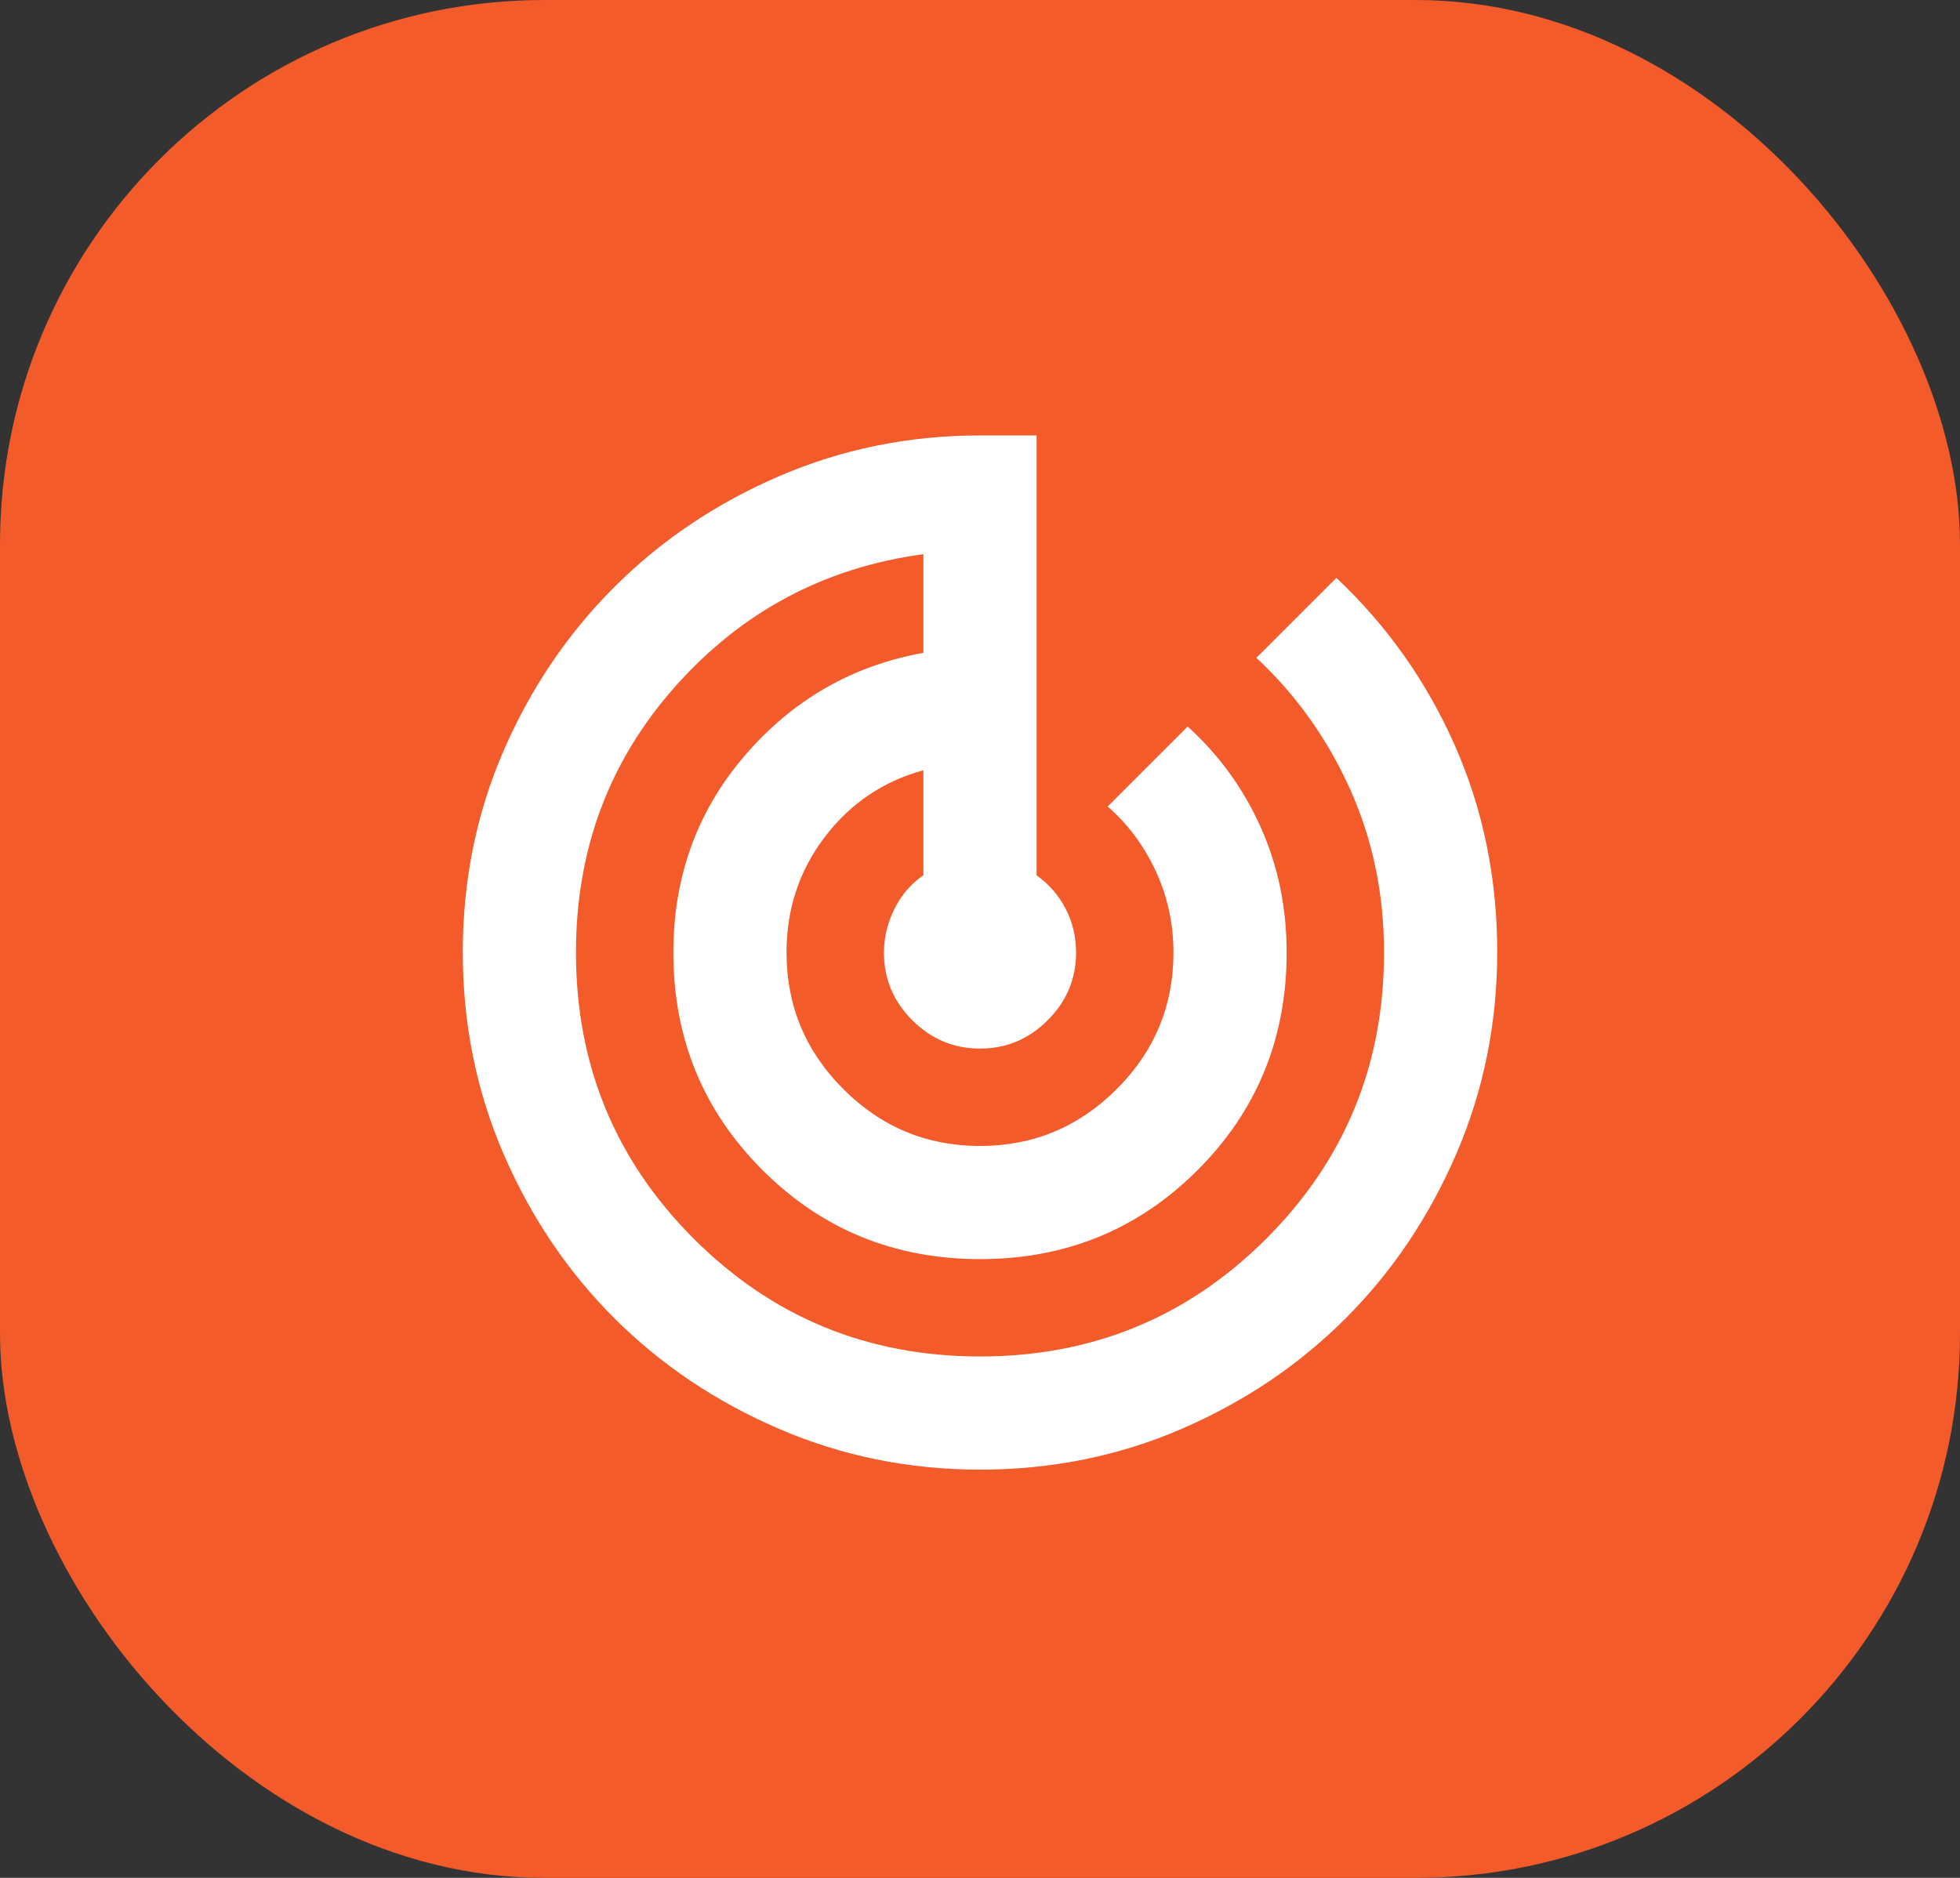<svg xmlns="http://www.w3.org/2000/svg" width="72" height="69" viewBox="0 0 72 69" fill="none"><rect x="0" y="0" width="72" height="69" fill="#333333" stroke="none"/><rect width="72" height="69" rx="20" fill="#F45B2A"></rect><path d="M36.003 54C33.398 54 30.936 53.501 28.619 52.503C26.302 51.505 24.286 50.151 22.571 48.44C20.857 46.729 19.5 44.717 18.5 42.405C17.5 40.092 17 37.621 17 34.991C17 32.362 17.498 29.897 18.495 27.596C19.492 25.296 20.848 23.288 22.563 21.574C24.278 19.859 26.295 18.501 28.613 17.501C30.932 16.5 33.394 16 36 16H38.079V32.163C38.535 32.489 38.891 32.898 39.146 33.391C39.402 33.883 39.529 34.42 39.529 35.002C39.529 35.965 39.182 36.793 38.487 37.487C37.793 38.182 36.964 38.529 36 38.529C35.036 38.529 34.207 38.182 33.513 37.487C32.818 36.793 32.471 35.965 32.471 35.004C32.471 34.455 32.598 33.922 32.854 33.404C33.109 32.886 33.465 32.472 33.921 32.163V28.302C32.443 28.706 31.236 29.523 30.299 30.753C29.362 31.983 28.893 33.398 28.893 35C28.893 36.955 29.589 38.628 30.981 40.019C32.372 41.411 34.045 42.107 36 42.107C37.955 42.107 39.628 41.411 41.019 40.02C42.411 38.629 43.107 36.956 43.107 35.003C43.107 33.937 42.889 32.937 42.454 32.002C42.019 31.068 41.431 30.278 40.69 29.634L43.628 26.696C44.778 27.737 45.672 28.968 46.309 30.388C46.946 31.808 47.265 33.346 47.265 35C47.265 38.148 46.175 40.812 43.995 42.993C41.814 45.174 39.151 46.265 36.004 46.265C32.858 46.265 30.193 45.174 28.01 42.993C25.827 40.812 24.735 38.148 24.735 35C24.735 32.207 25.614 29.791 27.37 27.751C29.127 25.711 31.31 24.457 33.921 23.988V20.362C30.297 20.851 27.263 22.465 24.821 25.206C22.379 27.946 21.158 31.211 21.158 35C21.158 39.126 22.6 42.631 25.485 45.515C28.369 48.4 31.875 49.842 36 49.842C40.126 49.842 43.631 48.4 46.515 45.515C49.4 42.631 50.842 39.126 50.842 35C50.842 32.84 50.424 30.835 49.589 28.984C48.753 27.133 47.608 25.528 46.153 24.171L49.091 21.233C50.95 22.983 52.4 25.033 53.44 27.383C54.48 29.733 55 32.265 55 34.978C55 37.596 54.501 40.064 53.504 42.381C52.507 44.698 51.153 46.714 49.444 48.429C47.734 50.143 45.723 51.5 43.412 52.5C41.101 53.5 38.631 54 36.003 54Z" fill="white"></path></svg>